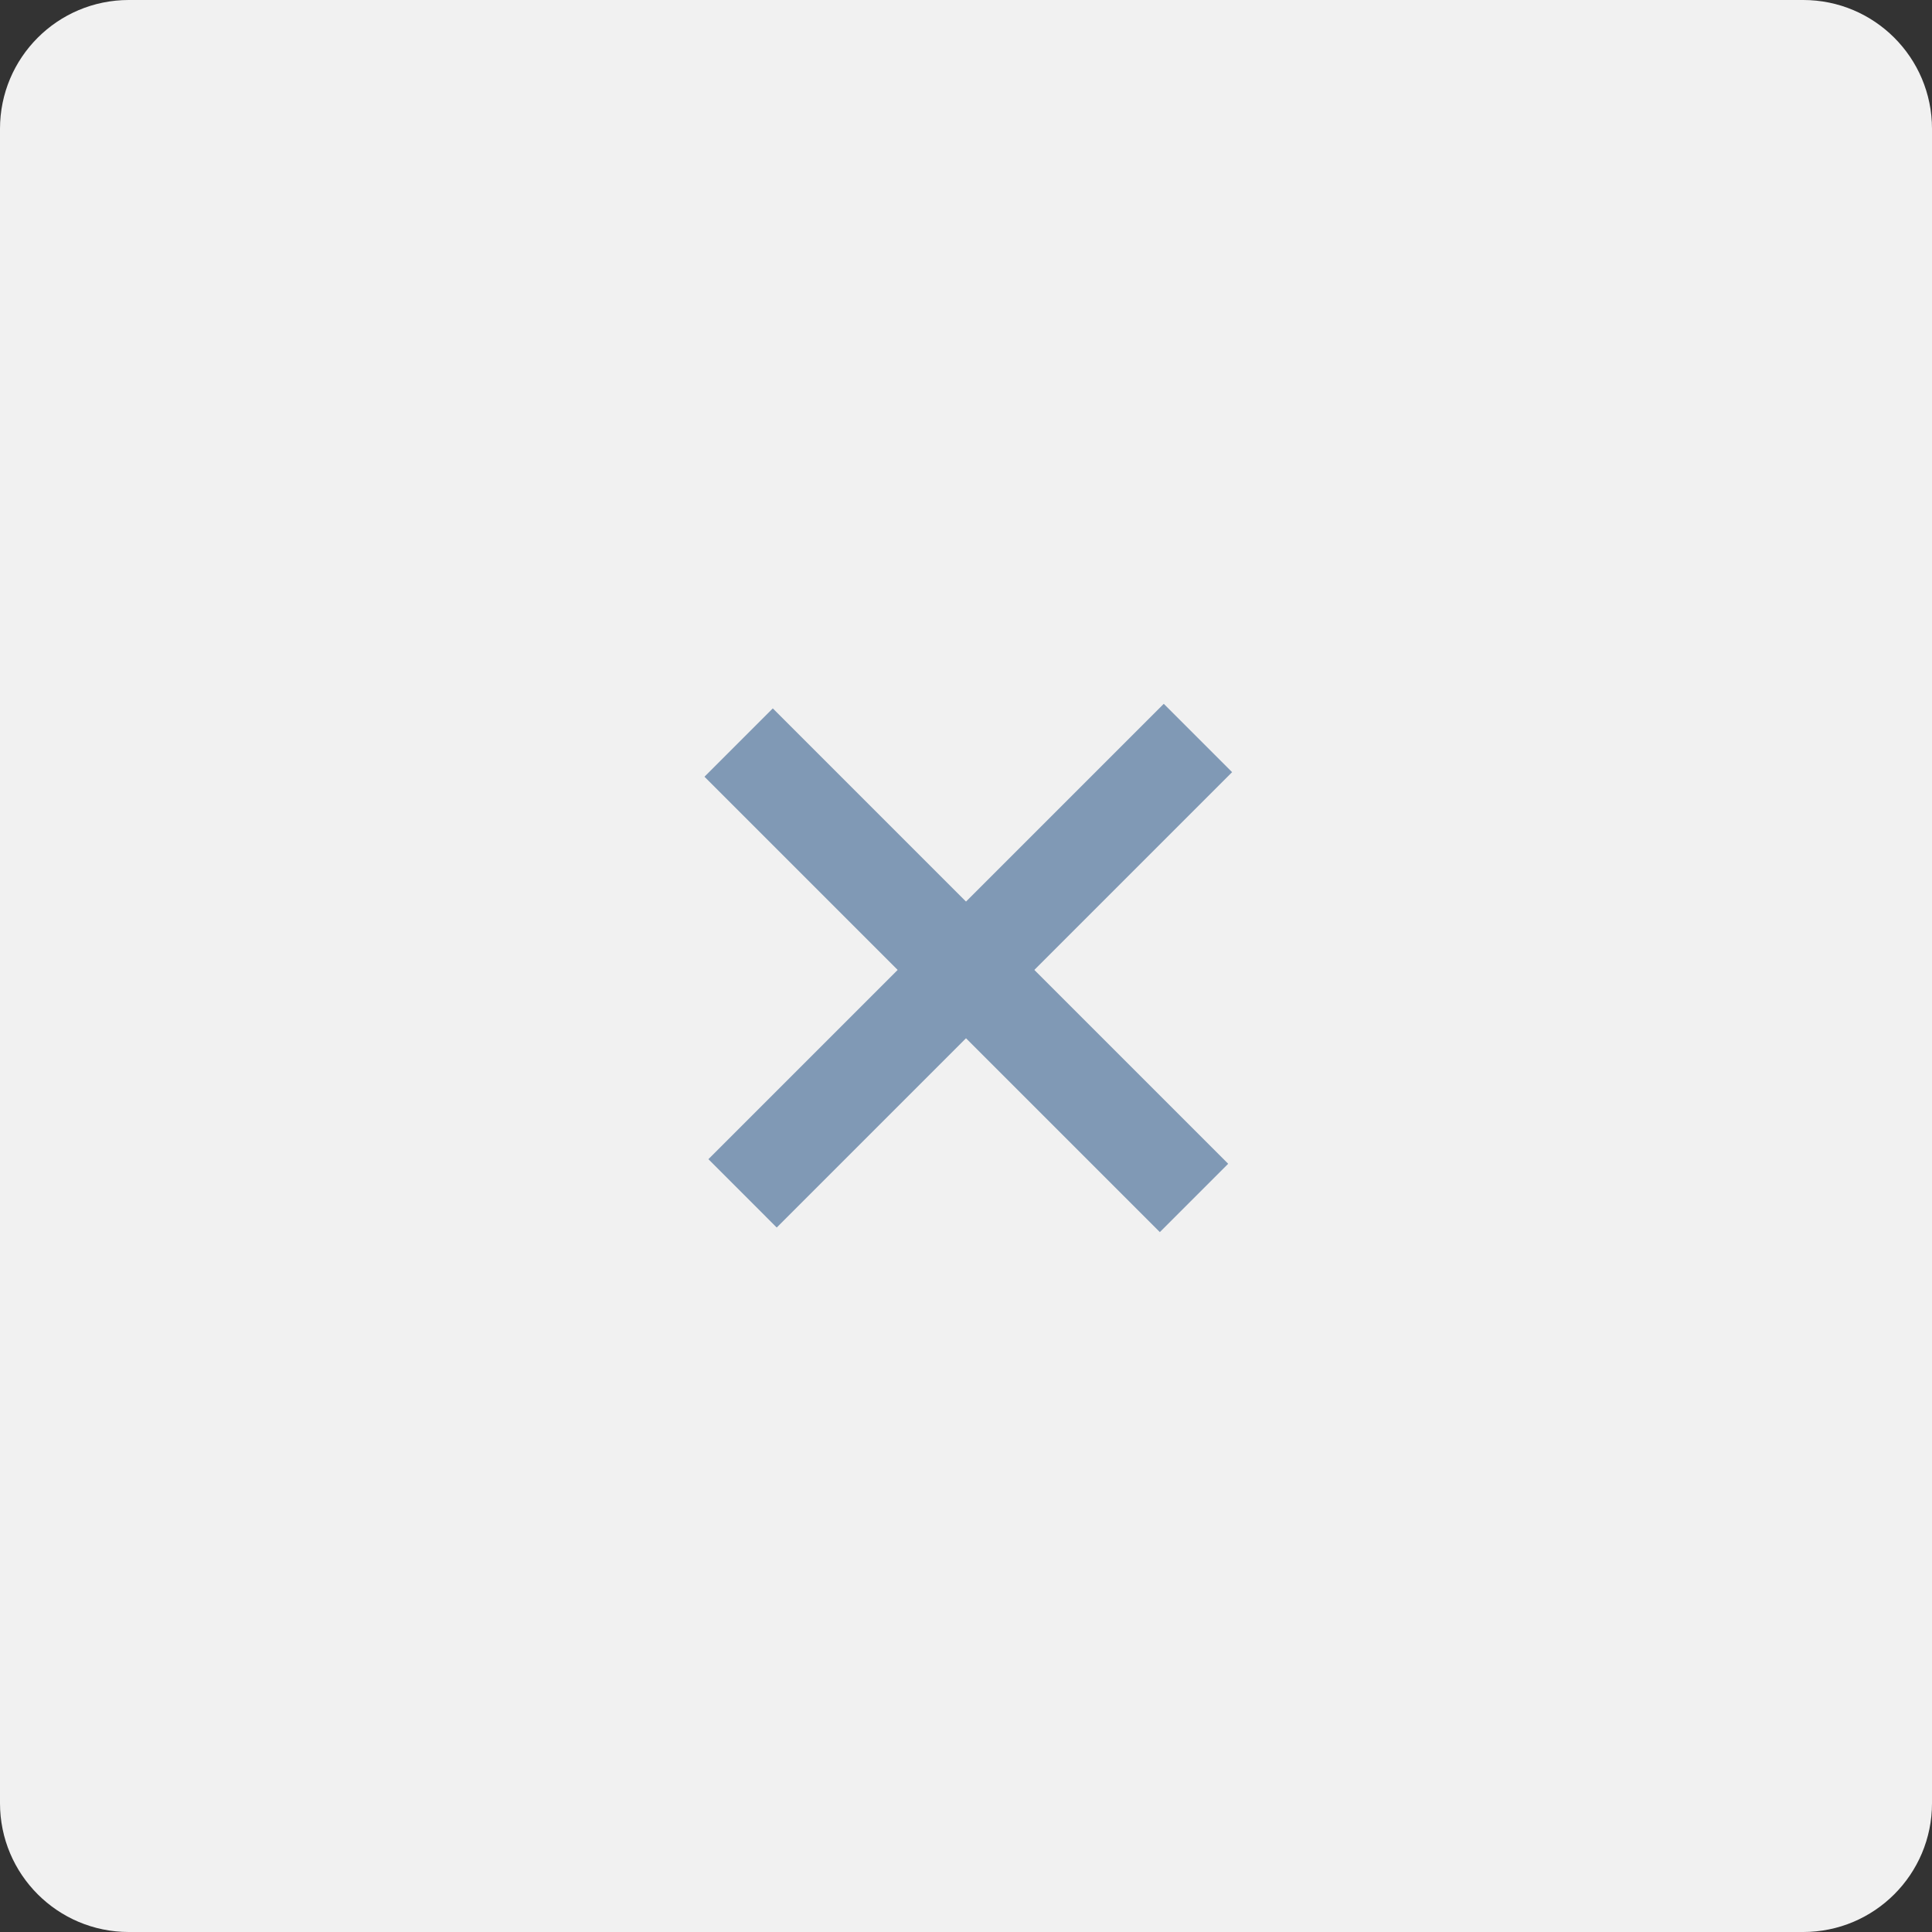 <?xml version="1.0" encoding="UTF-8"?> <svg xmlns="http://www.w3.org/2000/svg" width="30" height="30" viewBox="0 0 30 30" fill="none"><rect x="0" y="0" width="30" height="30" fill="#333333" stroke="none"/><g clip-path="url(#clip0_91_25)"><path d="M28 0H2C0.895 0 0 0.895 0 2V28C0 29.105 0.895 30 2 30H28C29.105 30 30 29.105 30 28V2C30 0.895 29.105 0 28 0Z" fill="white" fill-opacity="0.933"></path><path d="M19.071 18.071L12 11L10.939 12.061L18.01 19.132L19.071 18.071Z" fill="#8099B5"></path><path d="M18.071 10.929L11 18L12.061 19.061L19.132 11.99L18.071 10.929Z" fill="#8099B5"></path></g><defs><clipPath id="clip0_91_25"><rect width="30" height="30" fill="white"></rect></clipPath></defs></svg> 